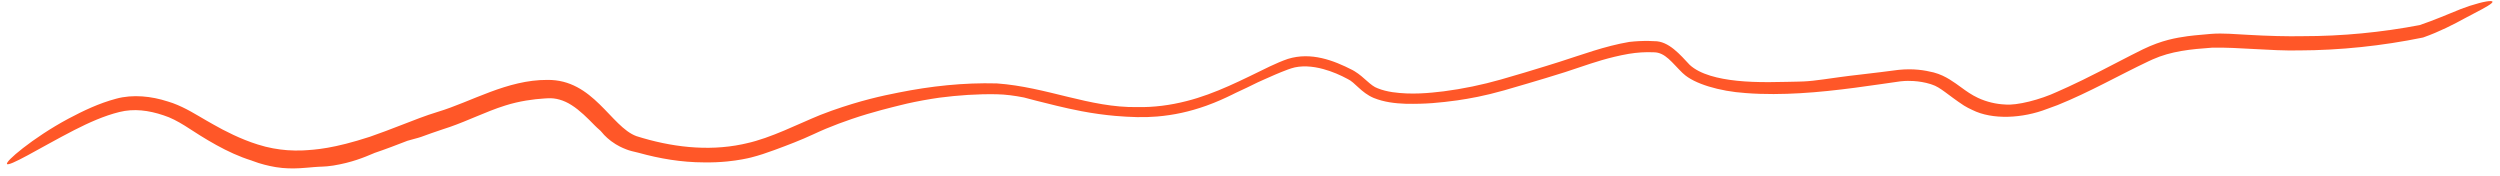 <?xml version="1.0" encoding="UTF-8"?> <svg xmlns="http://www.w3.org/2000/svg" width="255" height="18" viewBox="0 0 255 18" fill="none"><path d="M21.772 12.703C22.862 13.325 24.559 14.201 26.286 14.737C27.354 15.083 28.421 15.251 29.238 15.314C29.277 15.317 29.315 15.32 29.353 15.322C29.851 15.357 30.324 15.365 30.88 15.344C32.203 15.272 34.022 15.155 37.725 13.951C38.797 13.582 39.861 13.173 40.939 12.755C42.152 12.287 43.367 11.799 44.67 11.404C48.088 10.375 51.734 8.129 55.829 8.151C60.52 8.087 62.314 12.93 64.913 13.886C68.415 14.993 72.129 15.453 75.682 14.722C75.832 14.691 75.982 14.657 76.132 14.622C78.626 14.081 81.384 12.655 83.674 11.725C84.092 11.559 84.488 11.412 84.853 11.282C87.83 10.235 89.925 9.782 91.645 9.443C94.94 8.782 98.298 8.417 101.677 8.508C106.775 8.874 111.158 11 115.982 10.923C117.678 10.958 119.378 10.735 121.031 10.309C123.985 9.564 126.71 8.136 129.53 6.772C130.119 6.497 130.73 6.223 131.37 6.006C133.726 5.281 136.009 6.147 137.948 7.141C138.021 7.18 138.092 7.22 138.162 7.263C139.207 7.903 139.766 8.747 140.537 9.011C141.008 9.201 141.52 9.321 142.024 9.4C143.961 9.68 145.781 9.492 147.251 9.316C149.162 9.073 151.205 8.65 153.099 8.108C154.763 7.632 156.332 7.16 157.692 6.738C158.168 6.591 158.621 6.449 159.043 6.316C161.37 5.578 163.665 4.706 166.186 4.276C166.356 4.257 166.525 4.24 166.701 4.226C167.328 4.176 168.001 4.157 168.737 4.2C170.212 4.172 171.395 5.606 172.352 6.619C172.862 7.091 173.599 7.459 174.469 7.725C176.073 8.211 178.085 8.388 180.452 8.377C181.981 8.362 182.77 8.337 183.415 8.325C183.605 8.32 183.783 8.315 183.963 8.307C184.581 8.282 185.229 8.202 185.992 8.098C186.983 7.961 188.168 7.782 189.746 7.607C191.271 7.439 192.553 7.263 193.626 7.129C195.174 6.969 196.302 7.16 197.234 7.389C197.899 7.566 198.421 7.835 198.859 8.101C199.31 8.377 199.681 8.652 200.048 8.918C200.549 9.285 201.113 9.688 201.751 9.982C202.636 10.401 203.639 10.623 204.508 10.658C205.705 10.784 208.118 10.167 209.84 9.36C210.496 9.073 211.386 8.67 212.423 8.162C213.497 7.637 214.734 7.001 216.061 6.311C217.013 5.816 217.844 5.393 218.583 5.029C220.534 4.086 221.973 3.858 223.146 3.69C223.617 3.628 224.054 3.586 224.484 3.55C224.814 3.521 225.163 3.495 225.505 3.458C226.78 3.355 228.005 3.493 229.29 3.552C231.302 3.671 233.347 3.723 234.889 3.69C238.898 3.692 242.912 3.304 246.859 2.55C246.86 2.55 246.861 2.549 246.862 2.549L246.762 2.576C248.322 2.049 249.747 1.424 251.016 0.917C251.329 0.796 251.629 0.689 251.911 0.597C253.342 0.137 254.174 0.022 254.231 0.171C254.292 0.329 253.556 0.748 252.257 1.418C252.001 1.552 251.728 1.695 251.442 1.848C250.29 2.482 248.801 3.246 247.198 3.81C247.181 3.816 247.132 3.83 247.115 3.833C247.114 3.833 247.113 3.833 247.112 3.834C242.961 4.681 238.713 5.131 234.469 5.144C231.506 5.2 228.366 4.807 225.646 4.862C223.446 5.015 221.444 5.22 219.57 6.058C219.434 6.117 219.3 6.178 219.166 6.243C216.089 7.7 213.129 9.407 209.868 10.72C209.517 10.858 209.16 10.989 208.798 11.112C206.301 12.08 203.224 12.24 201.186 11.22C200.872 11.08 200.585 10.925 200.324 10.767C198.706 9.71 197.931 8.892 197.043 8.62C196.992 8.602 196.943 8.585 196.892 8.569C196.322 8.395 195.753 8.303 195.188 8.266C194.856 8.246 194.396 8.234 193.872 8.294C193.84 8.298 193.809 8.302 193.777 8.306C191.387 8.635 187.351 9.297 183.607 9.508C181.921 9.606 179.952 9.643 178.06 9.492C175.366 9.315 172.79 8.532 171.715 7.527C171.678 7.496 171.642 7.464 171.606 7.431C170.564 6.422 169.861 5.334 168.69 5.334C167.822 5.292 166.961 5.355 166.143 5.49C164.13 5.835 162.373 6.444 161.383 6.775C160.199 7.187 159.177 7.509 157.647 7.971C156.588 8.29 155.286 8.679 153.506 9.191C153.478 9.199 153.45 9.208 153.422 9.216C151.391 9.792 149.908 10.05 148.644 10.237C146.836 10.48 145.466 10.624 143.393 10.586C142.311 10.549 141.177 10.419 140.123 9.992C138.824 9.444 138.218 8.4 137.458 8.057C137.458 8.057 137.458 8.057 137.458 8.057C136.747 7.671 135.89 7.293 134.973 7.044C133.88 6.743 132.679 6.65 131.696 6.976C131.588 7.011 131.477 7.049 131.367 7.089C130.422 7.438 129.637 7.8 128.936 8.109C128.718 8.206 128.507 8.301 128.306 8.392C127.556 8.761 126.8 9.131 126.033 9.479C125.912 9.539 125.78 9.605 125.647 9.67C124.972 9.999 124.127 10.395 123.041 10.785C121.318 11.398 119.723 11.74 118.025 11.884C117.361 11.939 116.68 11.961 115.965 11.945C115.265 11.928 114.536 11.89 113.76 11.822C112.694 11.73 111.488 11.566 110.306 11.34C108.551 11.008 106.86 10.559 105.697 10.273C105.263 10.165 104.891 10.06 104.524 9.965C104.523 9.964 104.521 9.964 104.52 9.963C104.495 9.957 104.47 9.95 104.445 9.944C103.512 9.761 102.579 9.631 101.65 9.614C99.703 9.578 97.746 9.713 95.808 9.964C95.556 10.001 95.306 10.039 95.055 10.079C93.836 10.274 92.66 10.52 91.903 10.714C91.081 10.92 89.008 11.41 86.889 12.134C85.986 12.44 85.073 12.783 84.239 13.131C83.799 13.315 83.377 13.507 82.982 13.69C82.323 13.997 81.677 14.271 81.001 14.539C80.37 14.79 79.714 15.037 78.991 15.303C78.627 15.436 78.236 15.577 77.809 15.715C77.435 15.836 77.036 15.955 76.609 16.063C76.218 16.161 75.328 16.355 74.169 16.469C73.456 16.54 72.639 16.579 71.785 16.563C69.528 16.559 67.293 16.183 65.142 15.585C64.893 15.525 64.658 15.468 64.443 15.416C64.236 15.364 64.053 15.301 63.894 15.241C63.638 15.143 63.431 15.05 63.224 14.946C62.947 14.805 62.669 14.643 62.334 14.393C62.072 14.198 61.793 13.945 61.626 13.767C61.546 13.682 61.491 13.615 61.441 13.554C61.383 13.484 61.331 13.42 61.263 13.352C61.214 13.302 61.158 13.254 61.09 13.195C60.983 13.102 60.842 12.979 60.65 12.783C59.933 12.05 59.143 11.254 58.3 10.722C57.49 10.2 56.646 9.982 55.907 10.023C55.771 10.029 55.64 10.036 55.516 10.045C54.454 10.11 52.969 10.304 51.523 10.766C50.513 11.08 49.505 11.502 48.614 11.871C47.744 12.233 46.816 12.626 45.887 12.949C45.659 13.028 45.433 13.103 45.204 13.175C44.405 13.428 43.628 13.725 42.939 13.969C42.764 14.031 42.539 14.09 42.255 14.166C42.057 14.219 41.821 14.284 41.562 14.359C40.456 14.788 39.341 15.215 38.202 15.6C38.163 15.617 38.123 15.634 38.082 15.652C38.082 15.652 38.081 15.652 38.08 15.653C37.169 16.037 35.899 16.579 33.977 16.889C33.489 16.965 33.175 16.982 32.894 16.994C32.617 17.006 32.371 17.013 32.011 17.044C31.603 17.078 31.121 17.129 30.59 17.157C29.845 17.198 29.001 17.19 28.167 17.052C28.11 17.042 28.049 17.032 27.985 17.02C27.407 16.92 26.563 16.724 25.755 16.411C25.723 16.398 25.69 16.386 25.658 16.373C23.163 15.598 20.881 14.142 18.827 12.807C18.12 12.372 17.417 11.994 16.68 11.762C15.161 11.25 13.657 11.055 12.176 11.425C10.614 11.811 9.072 12.506 7.585 13.264C5.791 14.185 4.103 15.153 2.832 15.836C1.561 16.522 0.809 16.861 0.715 16.727C0.626 16.595 1.201 15.998 2.352 15.1C3.504 14.205 5.141 13.088 6.978 12.105C8.505 11.296 10.087 10.538 11.836 10.071C13.57 9.594 15.481 9.823 17.073 10.339C17.087 10.343 17.1 10.347 17.114 10.35C17.286 10.4 17.456 10.456 17.623 10.516C18.975 11.016 20.027 11.709 21.061 12.299C21.299 12.437 21.534 12.571 21.772 12.703Z" fill="#FF5728"></path></svg> 